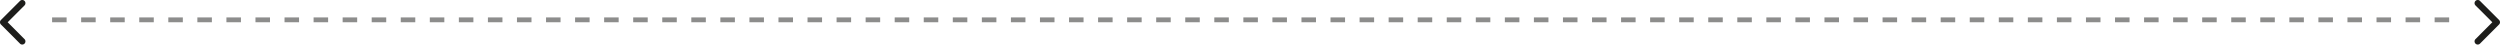 <svg xmlns="http://www.w3.org/2000/svg" width="516.256" height="9.194" viewBox="0 0 516.256 9.194"><g id="black_dotter_arrow_line" data-name="black dotter arrow line" transform="translate(-22.244 -77.519)"><line id="Line_1" data-name="Line 1" x2="496" transform="translate(33 81.615)" fill="none" stroke="#1d1d1b" stroke-width="1" stroke-dasharray="3 3" opacity="0.5"></line><path id="Icon_ionic-ios-arrow-back" data-name="Icon ionic-ios-arrow-back" d="M14.922,10.789,11.444,7.313a.657.657,0,1,1,.931-.928l3.941,3.938a.656.656,0,0,1,.019.906L12.377,15.2a.657.657,0,0,1-.931-.928Z" transform="translate(521.993 71.325)" fill="#1d1d1b"></path><path id="Icon_ionic-ios-arrow-back-2" data-name="Icon ionic-ios-arrow-back" d="M12.835,10.789l3.479-3.476a.657.657,0,0,0-.931-.928l-3.941,3.939a.656.656,0,0,0-.019.906L15.38,15.2a.657.657,0,0,0,.931-.928Z" transform="translate(10.993 71.325)" fill="#1d1d1b"></path></g></svg>